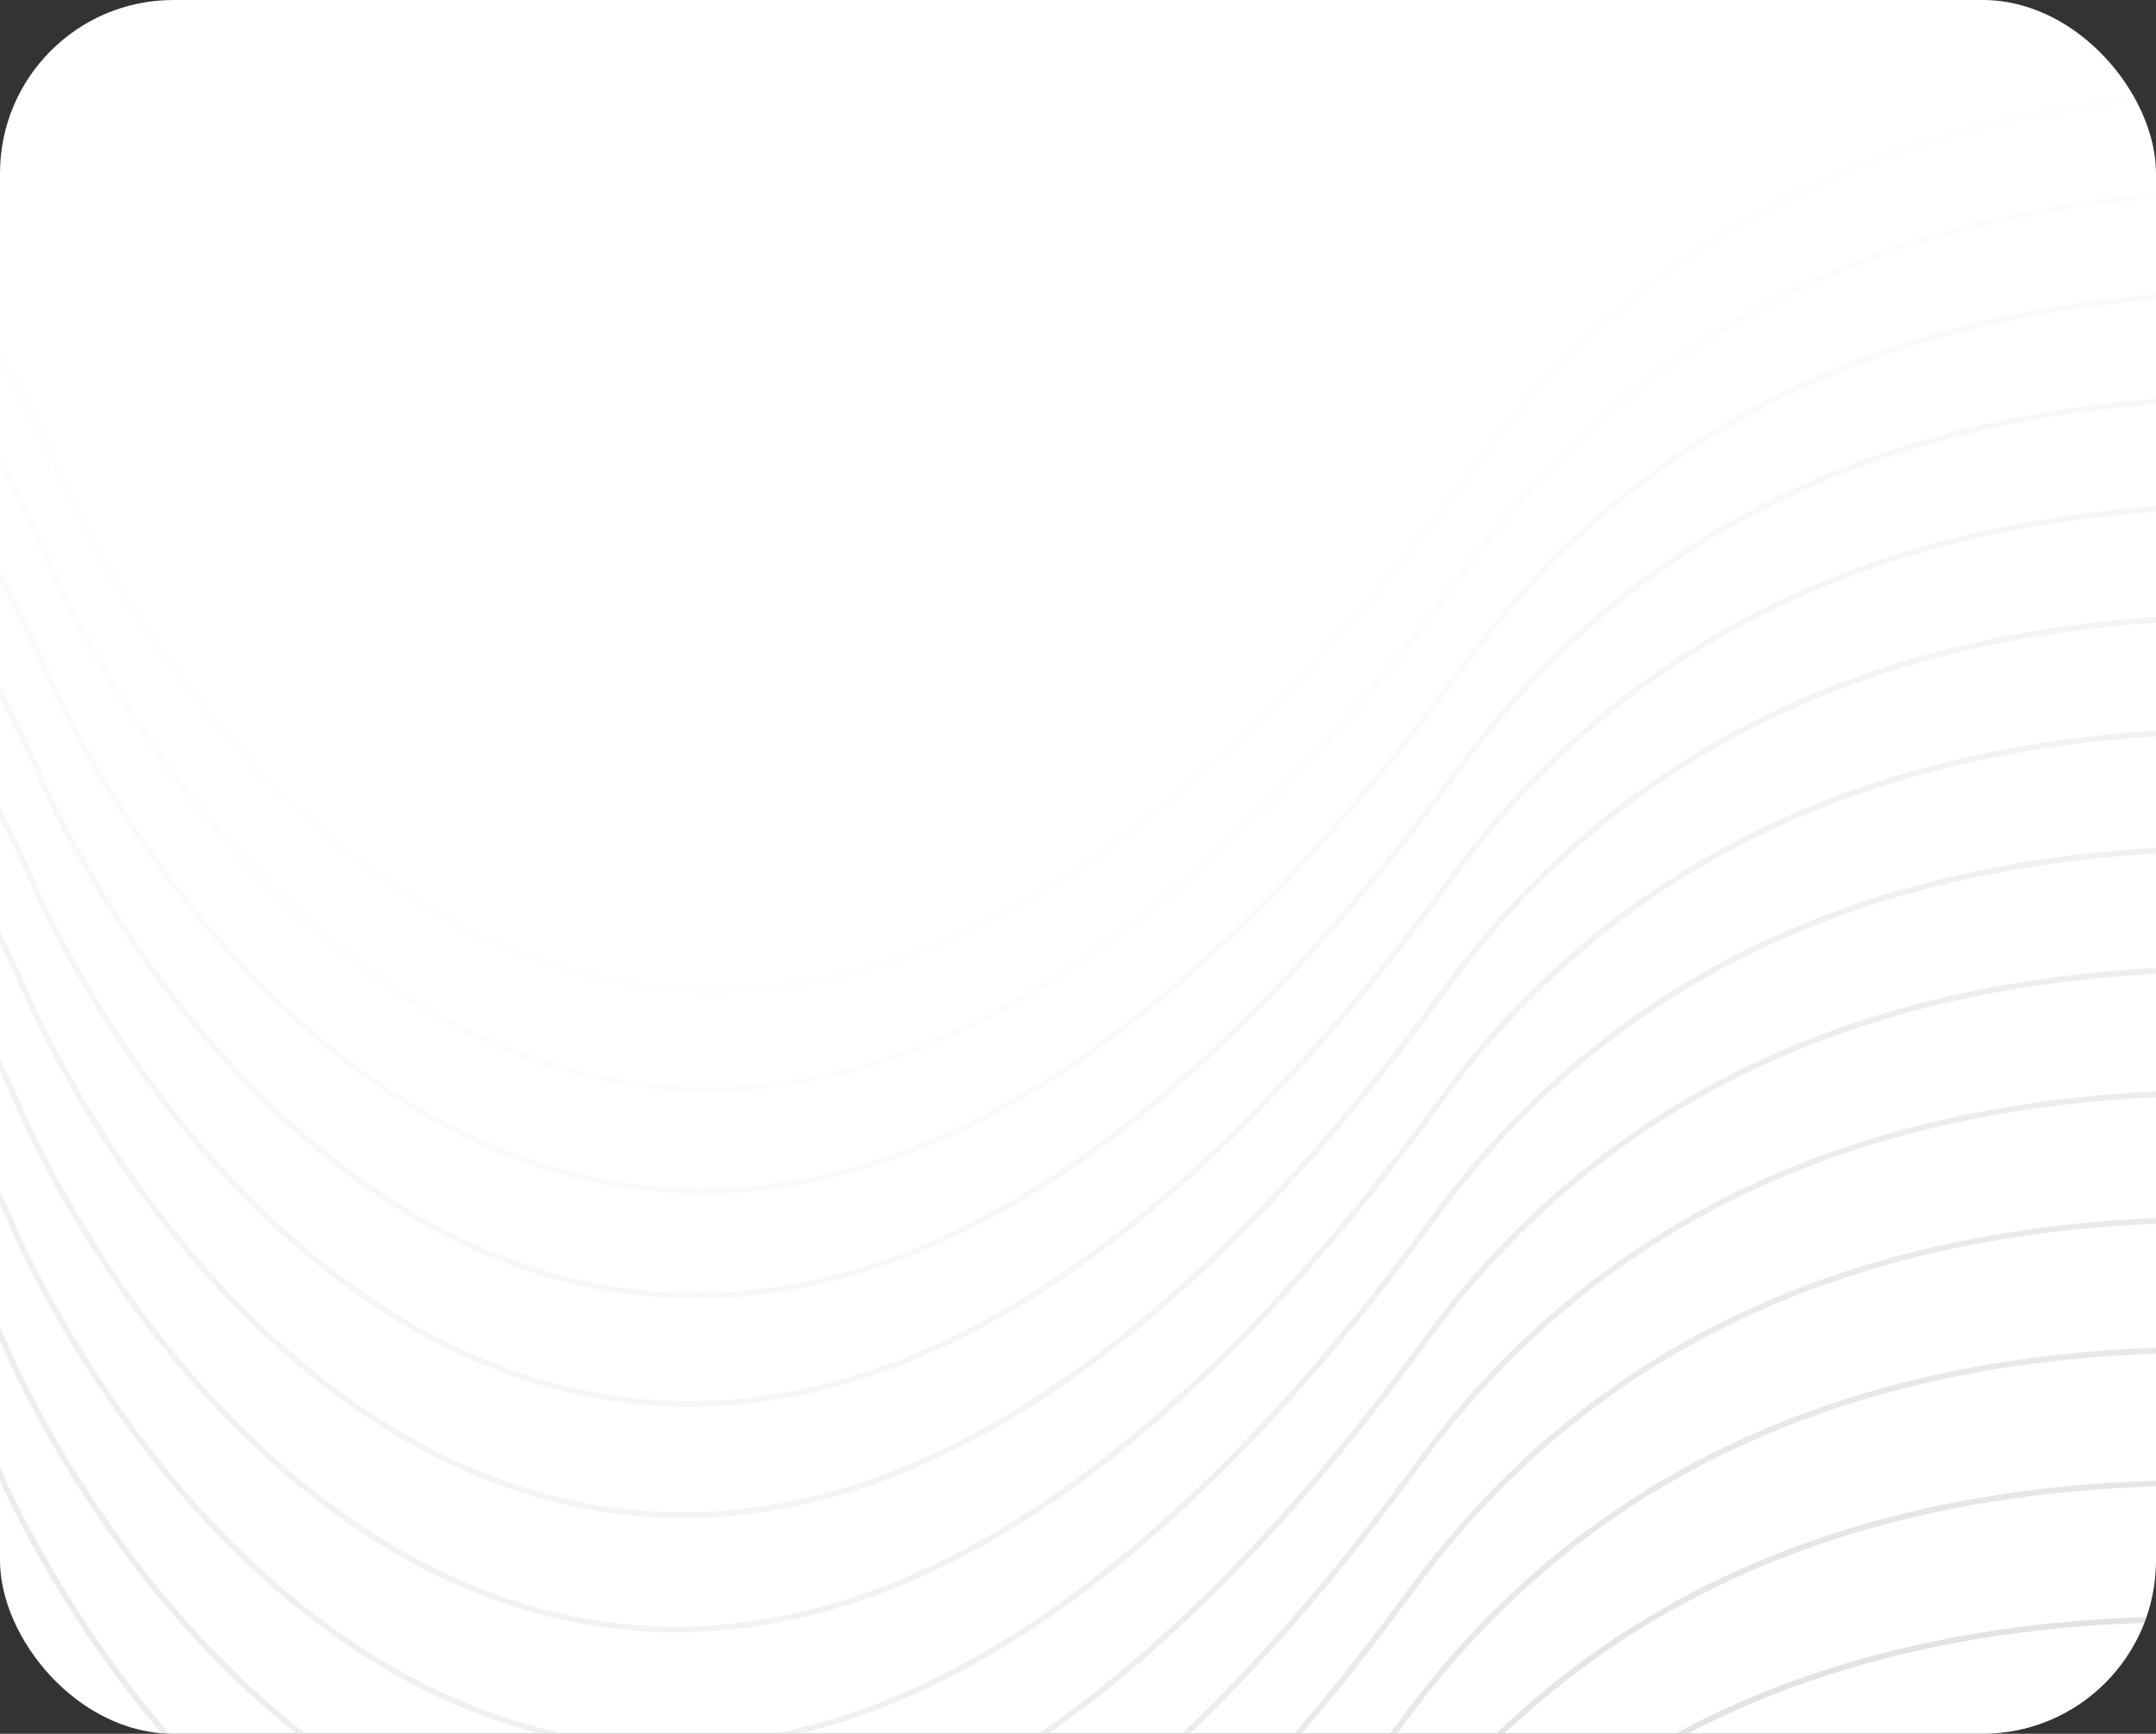 <?xml version="1.0" encoding="UTF-8"?> <svg xmlns="http://www.w3.org/2000/svg" width="373" height="300" viewBox="0 0 373 300" fill="none"><rect x="0" y="0" width="373" height="300" fill="#333333" stroke="none"/><g clip-path="url(#clip0_25_601)"><rect width="373" height="300" rx="30" fill="white"></rect><g opacity="0.43"><path d="M-714.953 -170.643C-629.664 -252.845 -363.178 -404.597 20.449 -353.989C404.077 -303.38 615.994 -111.948 673.999 -22.559C736.143 63.282 915.159 184.252 1134.08 -18.6C1353 -221.452 1954.27 25.842 2227.54 174.846" stroke="white"></path><path d="M-724.339 -11.51C-677.784 -77.617 -533.922 -201.318 -330.919 -167.258C-127.915 -133.198 -18.264 14.502 11.186 84.095C42.888 150.827 136.136 243.474 255.509 80.211C374.882 -83.053 690.499 102.763 833.386 216.078" stroke="#FBFBFB"></path><path d="M-725.346 5.561C-678.79 -60.547 -534.929 -184.247 -331.926 -150.187C-128.922 -116.128 -19.271 31.573 10.179 101.165C41.881 167.897 135.129 260.545 254.502 97.281C373.875 -65.982 689.492 119.833 832.379 233.149" stroke="#F7F7F7"></path><path d="M-726.384 23.174C-679.829 -42.934 -535.968 -166.634 -332.964 -132.575C-129.961 -98.515 -20.31 49.185 9.14 118.778C40.843 185.51 134.09 278.158 253.463 114.894C372.836 -48.37 688.453 137.446 831.34 250.762" stroke="#F3F3F3"></path><path d="M-727.455 41.33C-680.9 -24.777 -537.039 -148.478 -334.035 -114.418C-131.032 -80.358 -21.381 67.342 8.069 136.935C39.771 203.666 133.019 296.314 252.392 133.051C371.765 -30.213 687.382 155.602 830.269 268.918" stroke="#EFEFEF"></path><path d="M-728.558 60.029C-682.003 -6.079 -538.142 -129.779 -335.138 -95.719C-132.135 -61.66 -22.484 86.041 6.966 155.633C38.668 222.365 131.916 315.013 251.289 151.749C370.662 -11.514 686.279 174.301 829.166 287.617" stroke="#EBEBEB"></path><path d="M-729.693 79.27C-683.138 13.162 -539.276 -110.538 -336.273 -76.478C-133.269 -42.418 -23.618 105.282 5.832 174.875C37.534 241.606 130.782 334.254 250.155 170.991C369.528 7.727 685.145 193.542 828.032 306.858" stroke="#E6E6E6"></path><path d="M-730.86 99.055C-684.305 32.947 -540.444 -90.753 -337.44 -56.693C-134.437 -22.634 -24.786 125.067 4.664 194.659C36.366 261.391 129.614 354.039 248.987 190.775C368.36 27.512 683.977 213.327 826.864 326.643" stroke="#E2E2E2"></path><path d="M-732.059 119.382C-685.504 53.275 -541.642 -70.426 -338.639 -36.366C-135.635 -2.306 -25.985 145.394 3.465 214.987C35.168 281.719 128.415 374.366 247.788 211.103C367.161 47.839 682.778 233.655 825.665 346.97" stroke="#DDDDDD"></path><path d="M-733.29 140.253C-686.735 74.146 -542.874 -49.555 -339.87 -15.495C-136.867 18.565 -27.216 166.265 2.234 235.858C33.936 302.59 127.184 395.237 246.557 231.974C365.93 68.71 681.547 254.525 824.434 367.841" stroke="#D8D8D8"></path><path d="M-734.553 161.666C-687.997 95.558 -544.136 -28.142 -341.133 5.918C-138.129 39.978 -28.478 187.678 0.972 257.271C32.674 324.002 125.922 416.65 245.295 253.387C364.668 90.123 680.285 275.938 823.172 389.254" stroke="#D3D3D3"></path><path d="M-735.848 183.622C-689.293 117.515 -545.432 -6.186 -342.428 27.874C-139.424 61.934 -29.774 209.634 -0.324 279.227C31.379 345.958 124.626 438.606 243.999 275.343C363.372 112.079 678.989 297.894 821.876 411.21" stroke="#CECECE"></path><path d="M-737.175 206.121C-690.62 140.014 -546.759 16.313 -343.755 50.373C-140.752 84.433 -31.101 232.133 -1.651 301.726C30.051 368.458 123.299 461.106 242.672 297.842C362.045 134.578 677.662 320.394 820.549 433.709" stroke="#C9C9C9"></path><path d="M-738.534 229.163C-691.979 163.056 -548.118 39.355 -345.114 73.415C-142.111 107.475 -32.46 255.175 -3.01 324.768C28.693 391.499 121.94 484.147 241.313 320.884C360.686 157.62 676.303 343.435 819.19 456.751" stroke="#C4C4C4"></path><path d="M-739.925 252.748C-693.369 186.64 -549.508 62.94 -346.505 96.999C-143.501 131.059 -33.85 278.759 -4.4 348.352C27.302 415.084 120.55 507.732 239.923 344.468C359.296 181.204 674.913 367.02 817.8 480.335" stroke="#BEBEBE"></path><path d="M-741.348 276.876C-694.793 210.768 -550.932 87.068 -347.928 121.127C-144.924 155.187 -35.274 302.887 -5.824 372.48C25.879 439.212 119.126 531.86 238.499 368.596C357.872 205.332 673.489 391.148 816.376 504.463" stroke="#B9B9B9"></path><path d="M-742.804 301.546C-696.248 235.438 -552.387 111.738 -349.384 145.798C-146.38 179.857 -36.729 327.558 -7.279 397.15C24.423 463.882 117.671 556.53 237.044 393.266C356.417 230.003 672.034 415.818 814.921 529.134" stroke="#B3B3B3"></path><path d="M-744.29 326.759C-697.735 260.652 -553.874 136.951 -350.87 171.011C-147.867 205.071 -38.216 352.771 -8.766 422.364C22.936 489.095 116.184 581.743 235.557 418.48C354.93 255.216 670.547 441.031 813.434 554.347" stroke="#ADADAD"></path><path d="M-745.81 352.516C-699.255 286.408 -555.393 162.708 -352.39 196.767C-149.386 230.827 -39.736 378.527 -10.286 448.12C21.417 514.852 114.664 607.5 234.037 444.236C353.41 280.973 669.027 466.788 811.914 580.104" stroke="#A7A7A7"></path><path d="M-747.361 378.815C-700.806 312.707 -556.944 189.007 -353.941 223.067C-150.937 257.126 -41.286 404.827 -11.836 474.419C19.866 541.151 113.114 633.799 232.487 470.535C351.86 307.272 667.477 493.087 810.364 606.403" stroke="#A1A1A1"></path><path d="M-748.944 405.657C-702.389 339.549 -558.527 215.849 -355.524 249.908C-152.52 283.968 -42.869 431.668 -13.419 501.261C18.283 567.993 111.531 660.641 230.904 497.377C350.277 334.113 665.894 519.929 808.781 633.244" stroke="#9B9B9B"></path></g></g><defs><clipPath id="clip0_25_601"><rect width="373" height="300" rx="30" fill="white"></rect></clipPath></defs></svg> 